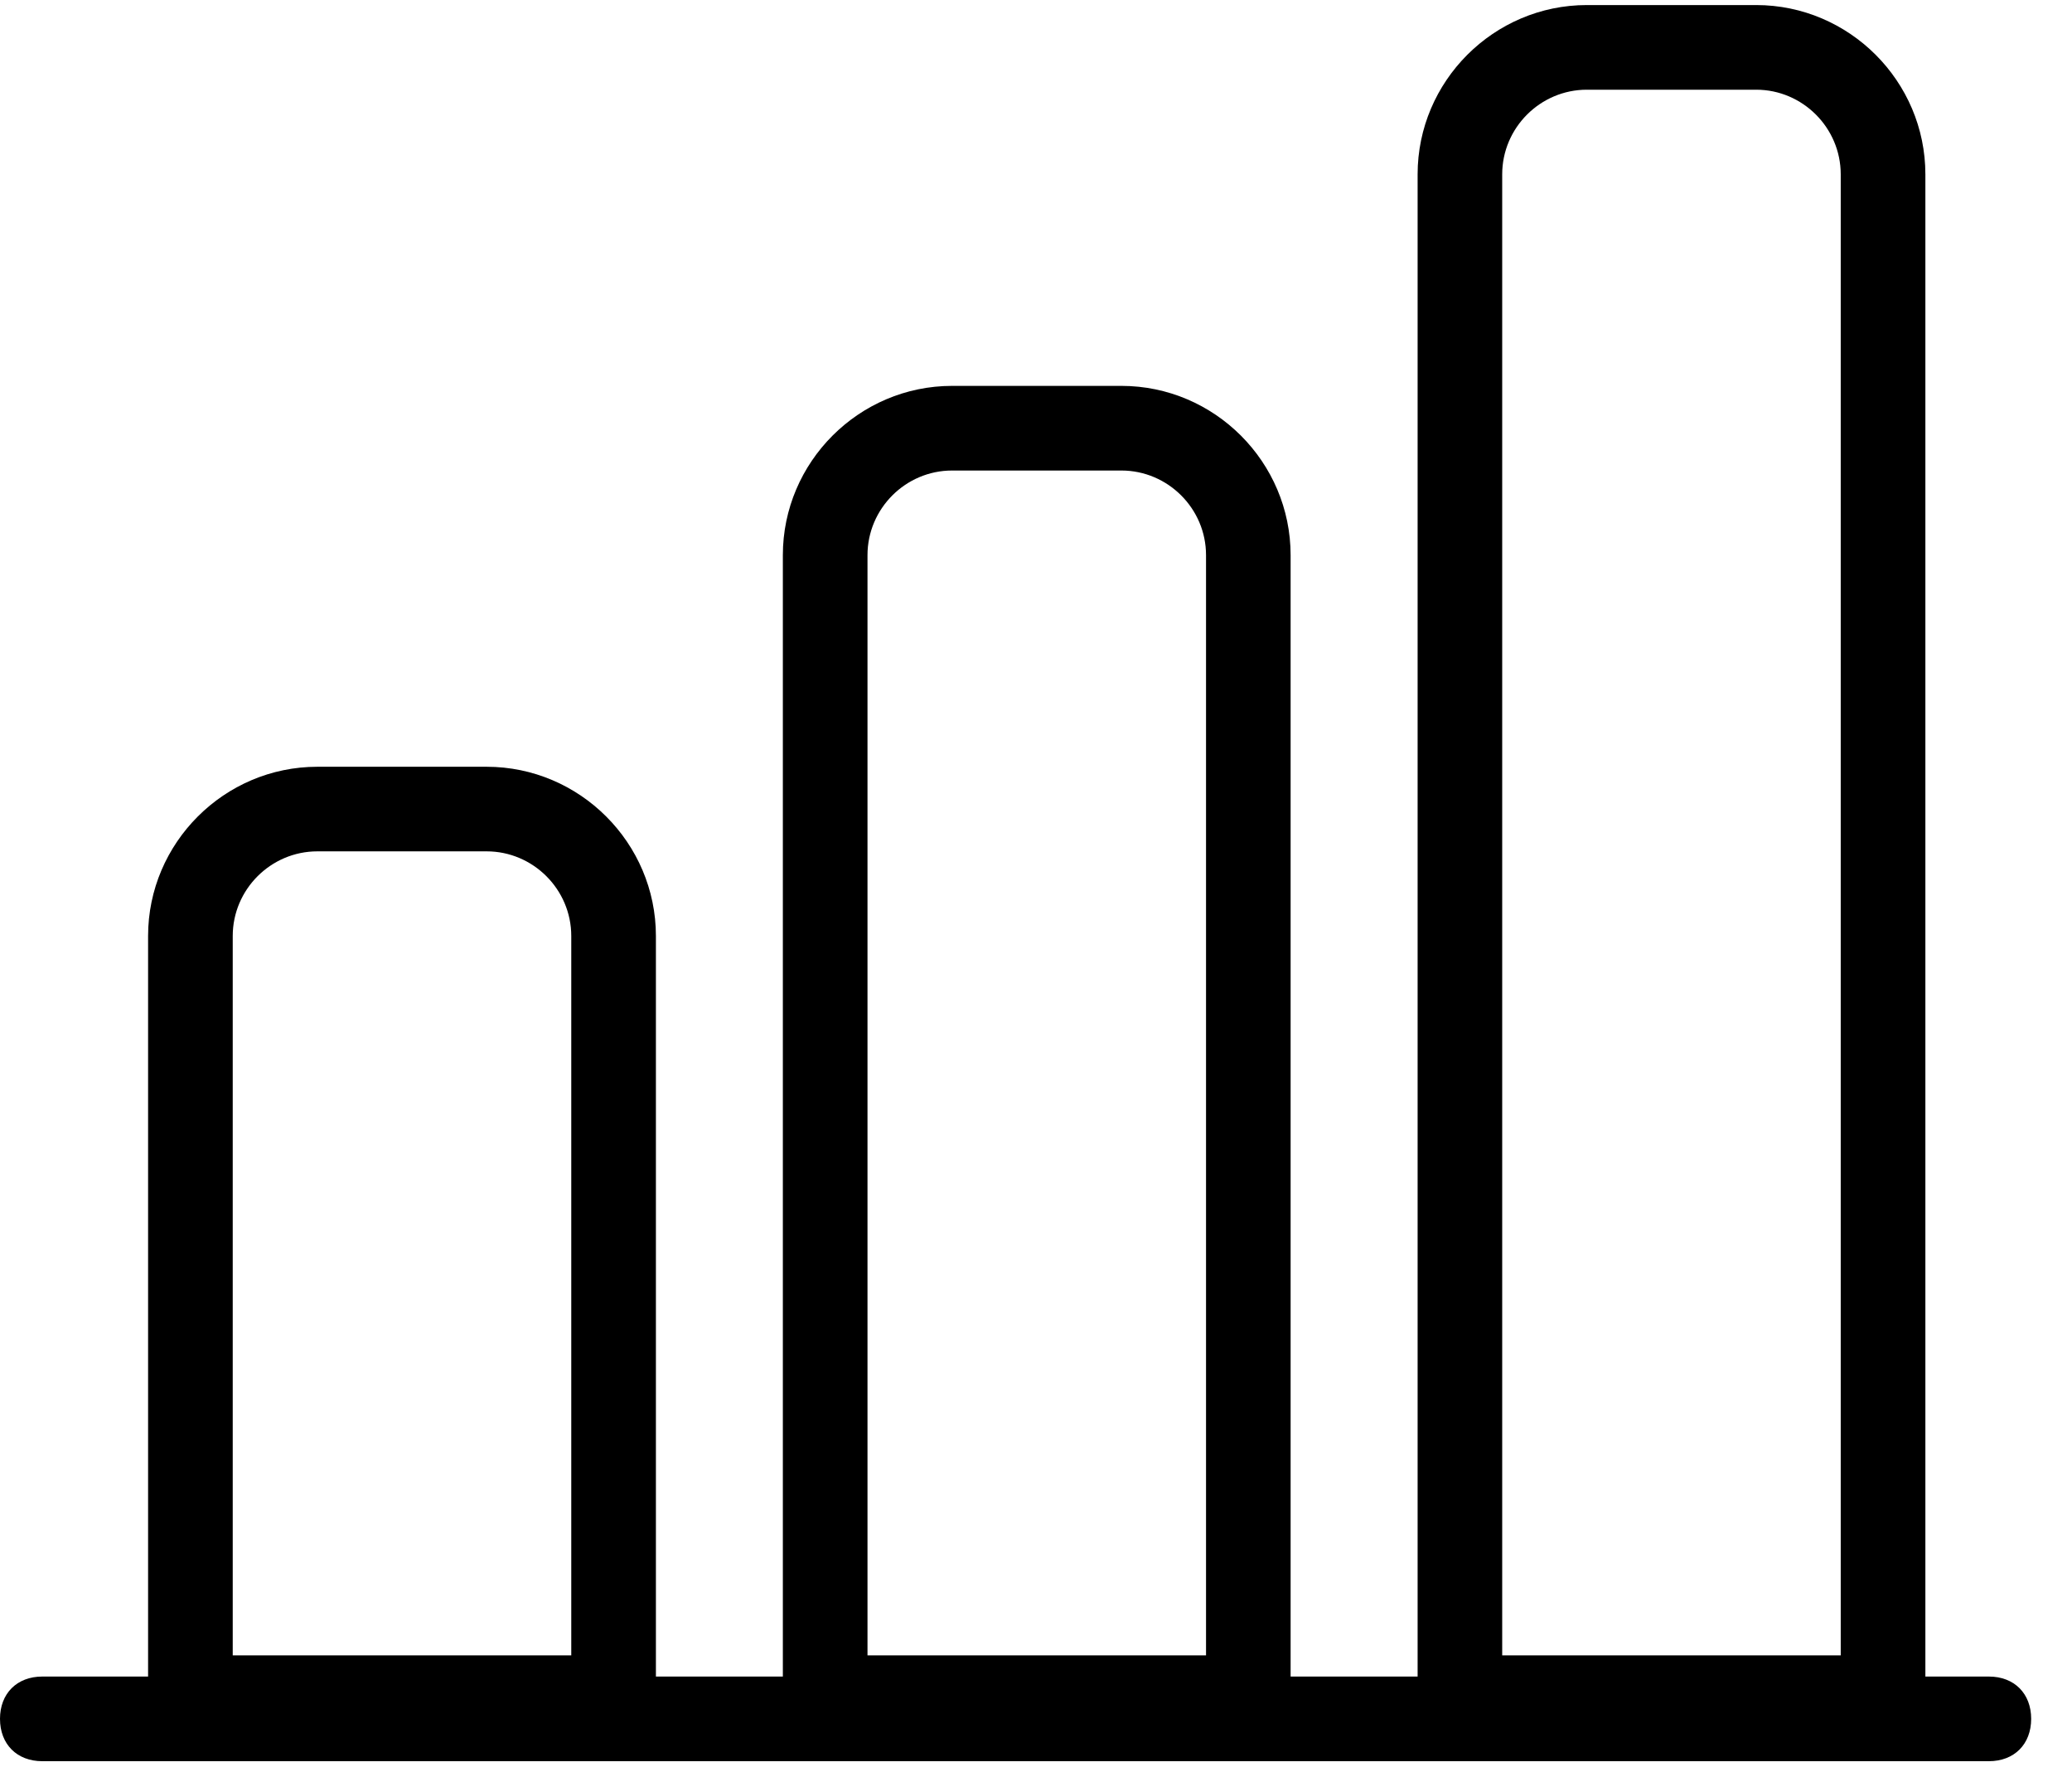 <svg width="34" height="29" viewBox="0 0 34 29" fill="none" xmlns="http://www.w3.org/2000/svg">
<path d="M32.636 27.511H31.594V2.861C31.594 1.333 30.344 0.083 28.817 0.083H26.039C24.511 0.083 23.262 1.333 23.262 2.861V27.511H21.178V9.11C21.178 7.582 19.929 6.332 18.401 6.332H15.623C14.096 6.332 12.846 7.582 12.846 9.11V27.511H10.763V15.359C10.763 13.832 9.513 12.582 7.985 12.582H5.208C3.68 12.582 2.43 13.832 2.43 15.359V27.511H0.694C0.278 27.511 0 27.789 0 28.205C0 28.622 0.278 28.9 0.694 28.9H32.636C33.052 28.9 33.33 28.622 33.33 28.205C33.33 27.789 33.052 27.511 32.636 27.511ZM24.65 2.861C24.65 2.097 25.275 1.472 26.039 1.472H28.817C29.58 1.472 30.205 2.097 30.205 2.861V27.164H24.65V2.861ZM14.235 9.11C14.235 8.346 14.86 7.721 15.623 7.721H18.401C19.165 7.721 19.79 8.346 19.79 9.11V27.164H14.235V9.11ZM3.819 15.359C3.819 14.595 4.444 13.97 5.208 13.97H7.985C8.749 13.97 9.374 14.595 9.374 15.359V27.164H3.819V15.359Z" fill="black"/>
</svg>
